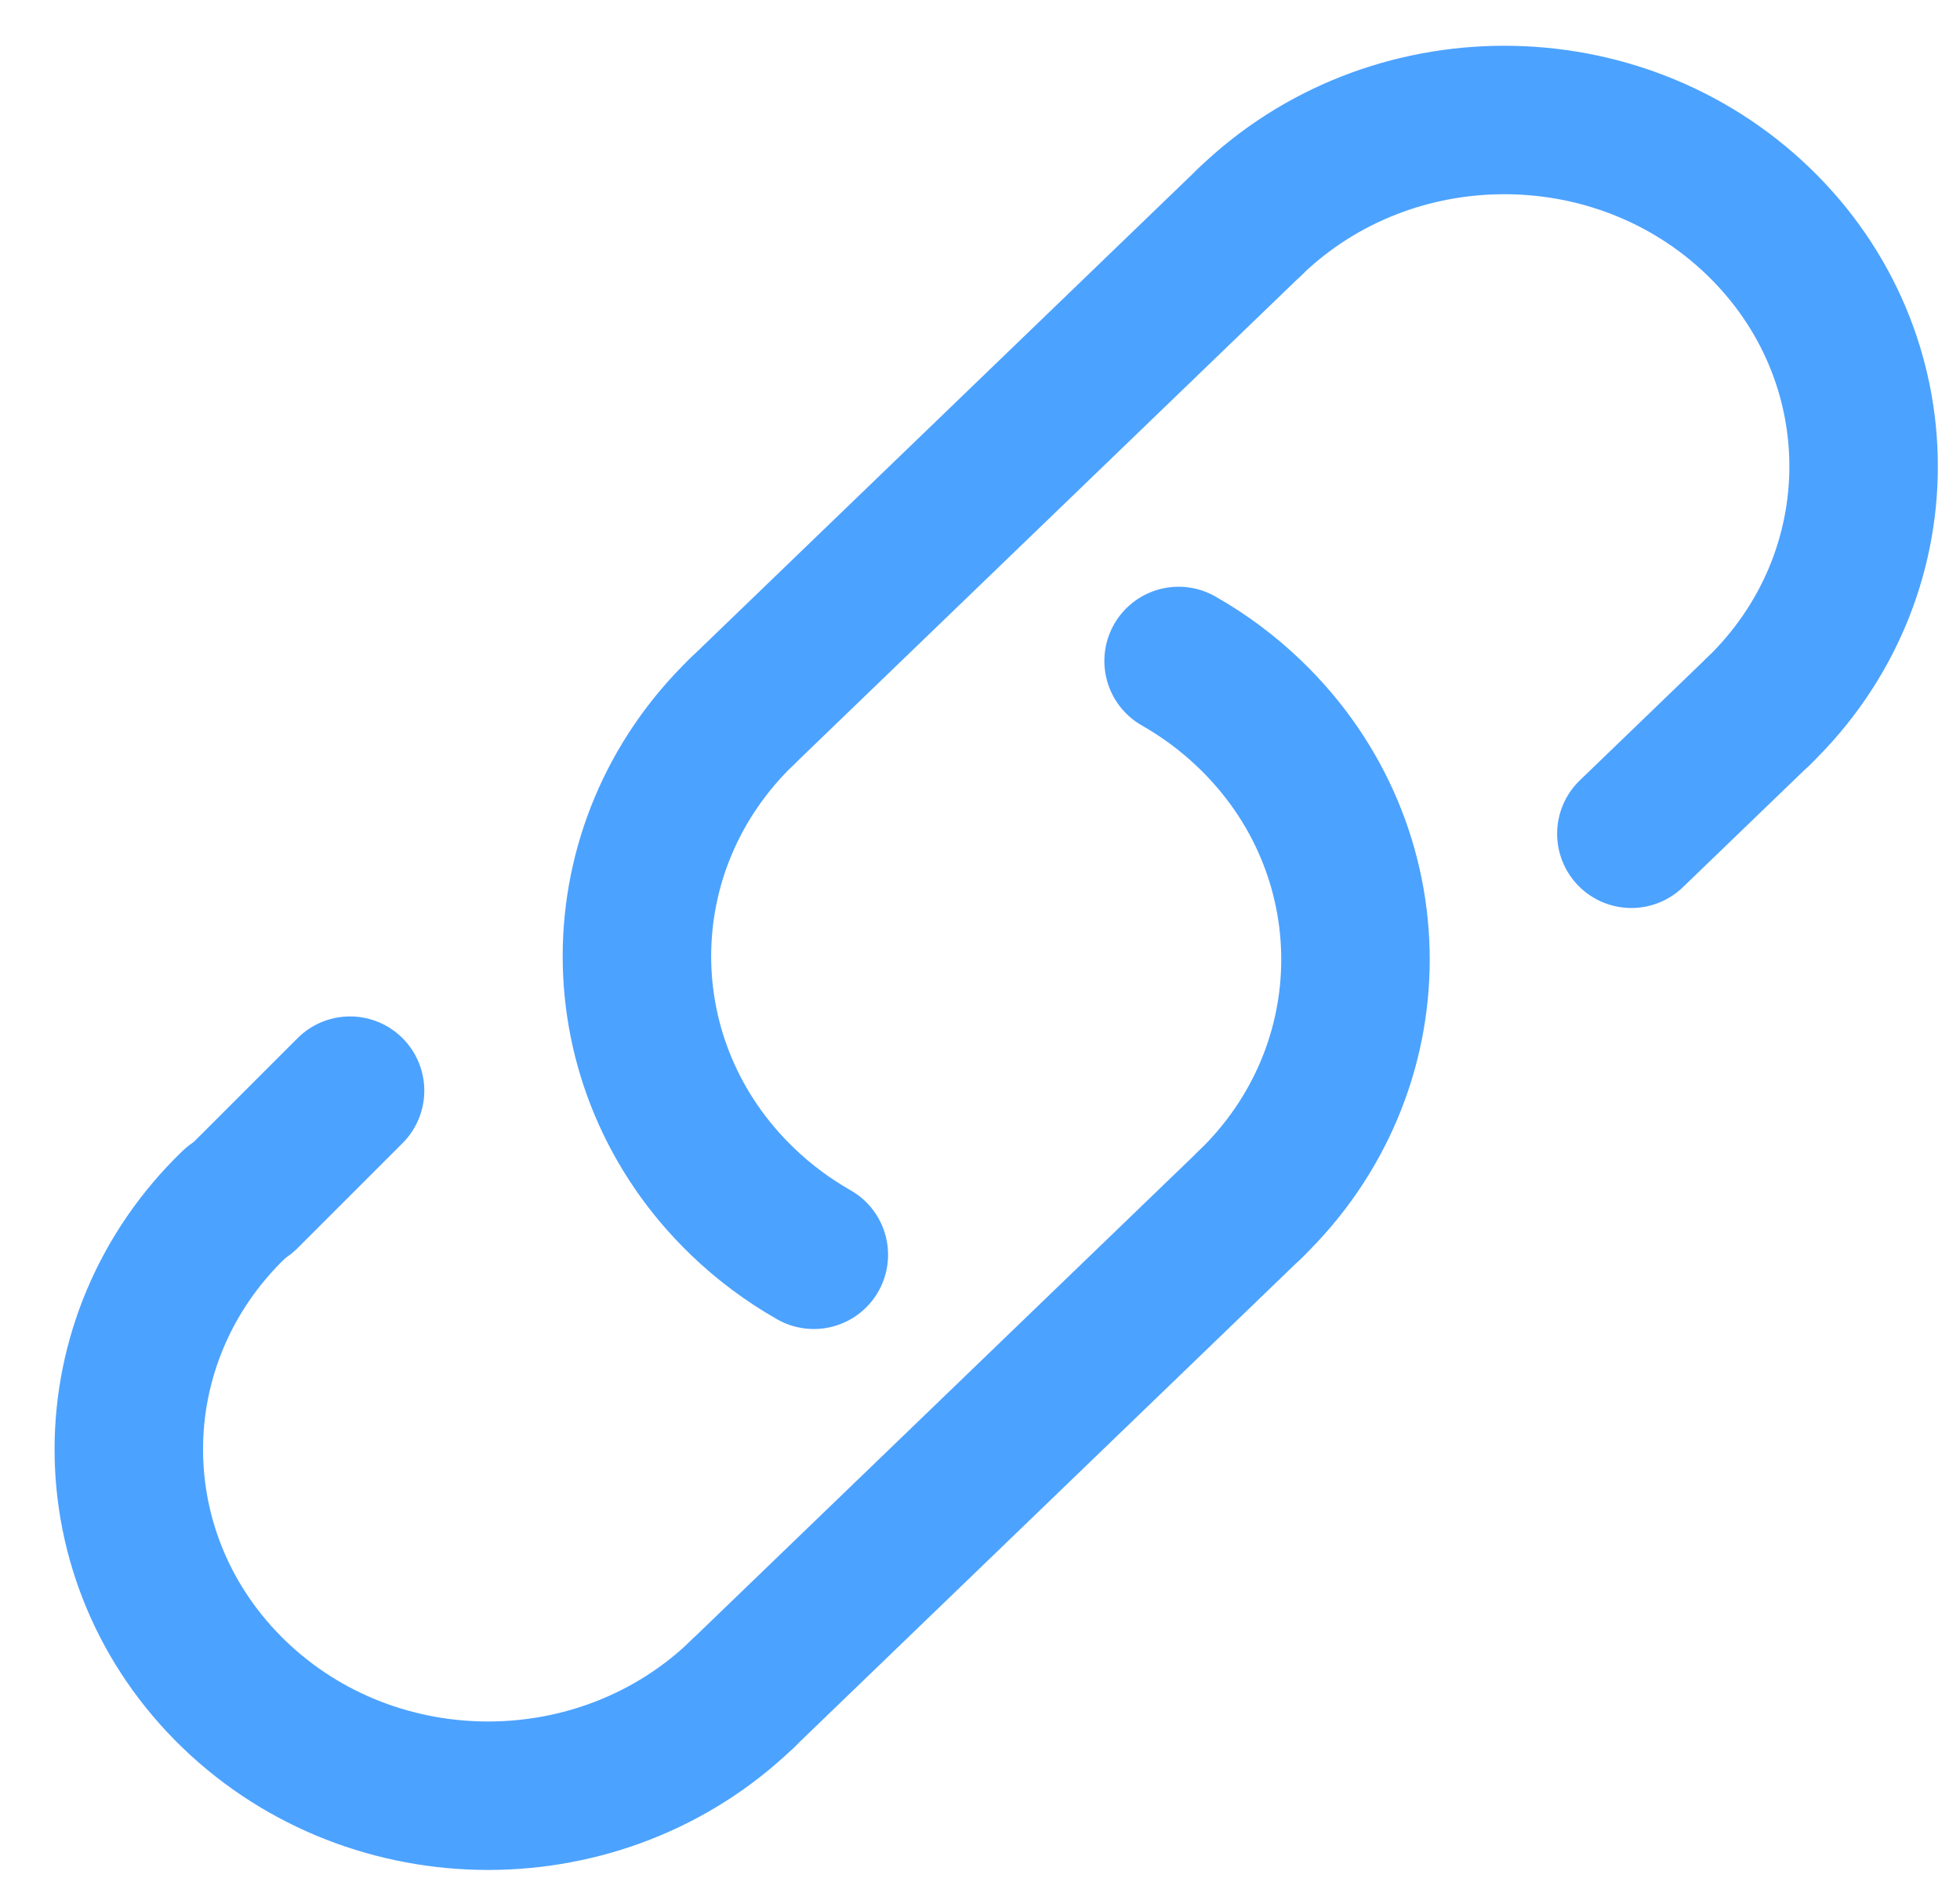 <?xml version="1.0" encoding="UTF-8"?>
<svg width="33px" height="32px" viewBox="0 0 33 32" version="1.1" xmlns="http://www.w3.org/2000/svg" xmlns:xlink="http://www.w3.org/1999/xlink">
    <title>icon/link/secondary</title>
    <g id="Solidaris-2022---Blog-info-santé" stroke="none" stroke-width="1" fill="none" fill-rule="evenodd" stroke-linecap="round">
        <g id="Articles---1" transform="translate(-172, -764)" stroke="#4CA2FF" stroke-width="2.5">
            <g id="Group-Copy" transform="translate(138, 564)">
                <g id="Group" transform="translate(31, 196)">
                    <g id="Group" transform="translate(2.814, 3.451)">
                        <path d="M24.768,12.282 C28.049,12.341 30.661,9.73 30.601,6.448 C30.542,3.167 27.833,0.458 24.552,0.399" id="Oval-Copy-7" stroke-linejoin="round" transform="translate(27.577, 6.341) rotate(-45) translate(-27.577, -6.341) "></path>
                        <line x1="11.018" y1="8.295" x2="22.9" y2="8.511" id="Line-16-Copy-2" transform="translate(16.959, 8.403) rotate(-45) translate(-16.959, -8.403) "></line>
                        <path d="M10.291,20.842 C13.572,20.901 16.184,18.29 16.124,15.008 C16.115,14.495 16.04,13.995 15.909,13.517" id="Oval-Copy-8" stroke-linejoin="round" transform="translate(13.208, 17.18) rotate(-225) translate(-13.208, -17.18) "></path>
                        <line x1="27.237" y1="13.532" x2="30.208" y2="13.586" id="Line-16-Copy-3" transform="translate(28.722, 13.559) rotate(-45) translate(-28.722, -13.559) "></line>
                        <path d="M3.532,32.96 C6.813,33.019 9.425,30.408 9.365,27.126 C9.305,23.845 6.597,21.137 3.315,21.077" id="Oval-Copy-7" stroke-linejoin="round" transform="translate(6.341, 27.019) rotate(-225) translate(-6.341, -27.019) "></path>
                        <line x1="11.018" y1="24.848" x2="22.9" y2="25.064" id="Line-16-Copy-2" transform="translate(16.959, 24.956) rotate(-225) translate(-16.959, -24.956) "></line>
                        <path d="M17.793,19.841 C21.074,19.901 23.686,17.289 23.626,14.008 C23.617,13.494 23.542,12.994 23.411,12.517" id="Oval-Copy-8" stroke-linejoin="round" transform="translate(20.71, 16.18) rotate(-405) translate(-20.71, -16.18) "></path>
                        <line x1="3.946" y1="19.8" x2="6.446" y2="19.8" id="Line-16-Copy-3" transform="translate(5.196, 19.8) rotate(-225) translate(-5.196, -19.8) "></line>
                    </g>
                </g>
            </g>
        </g>
    </g>
</svg>